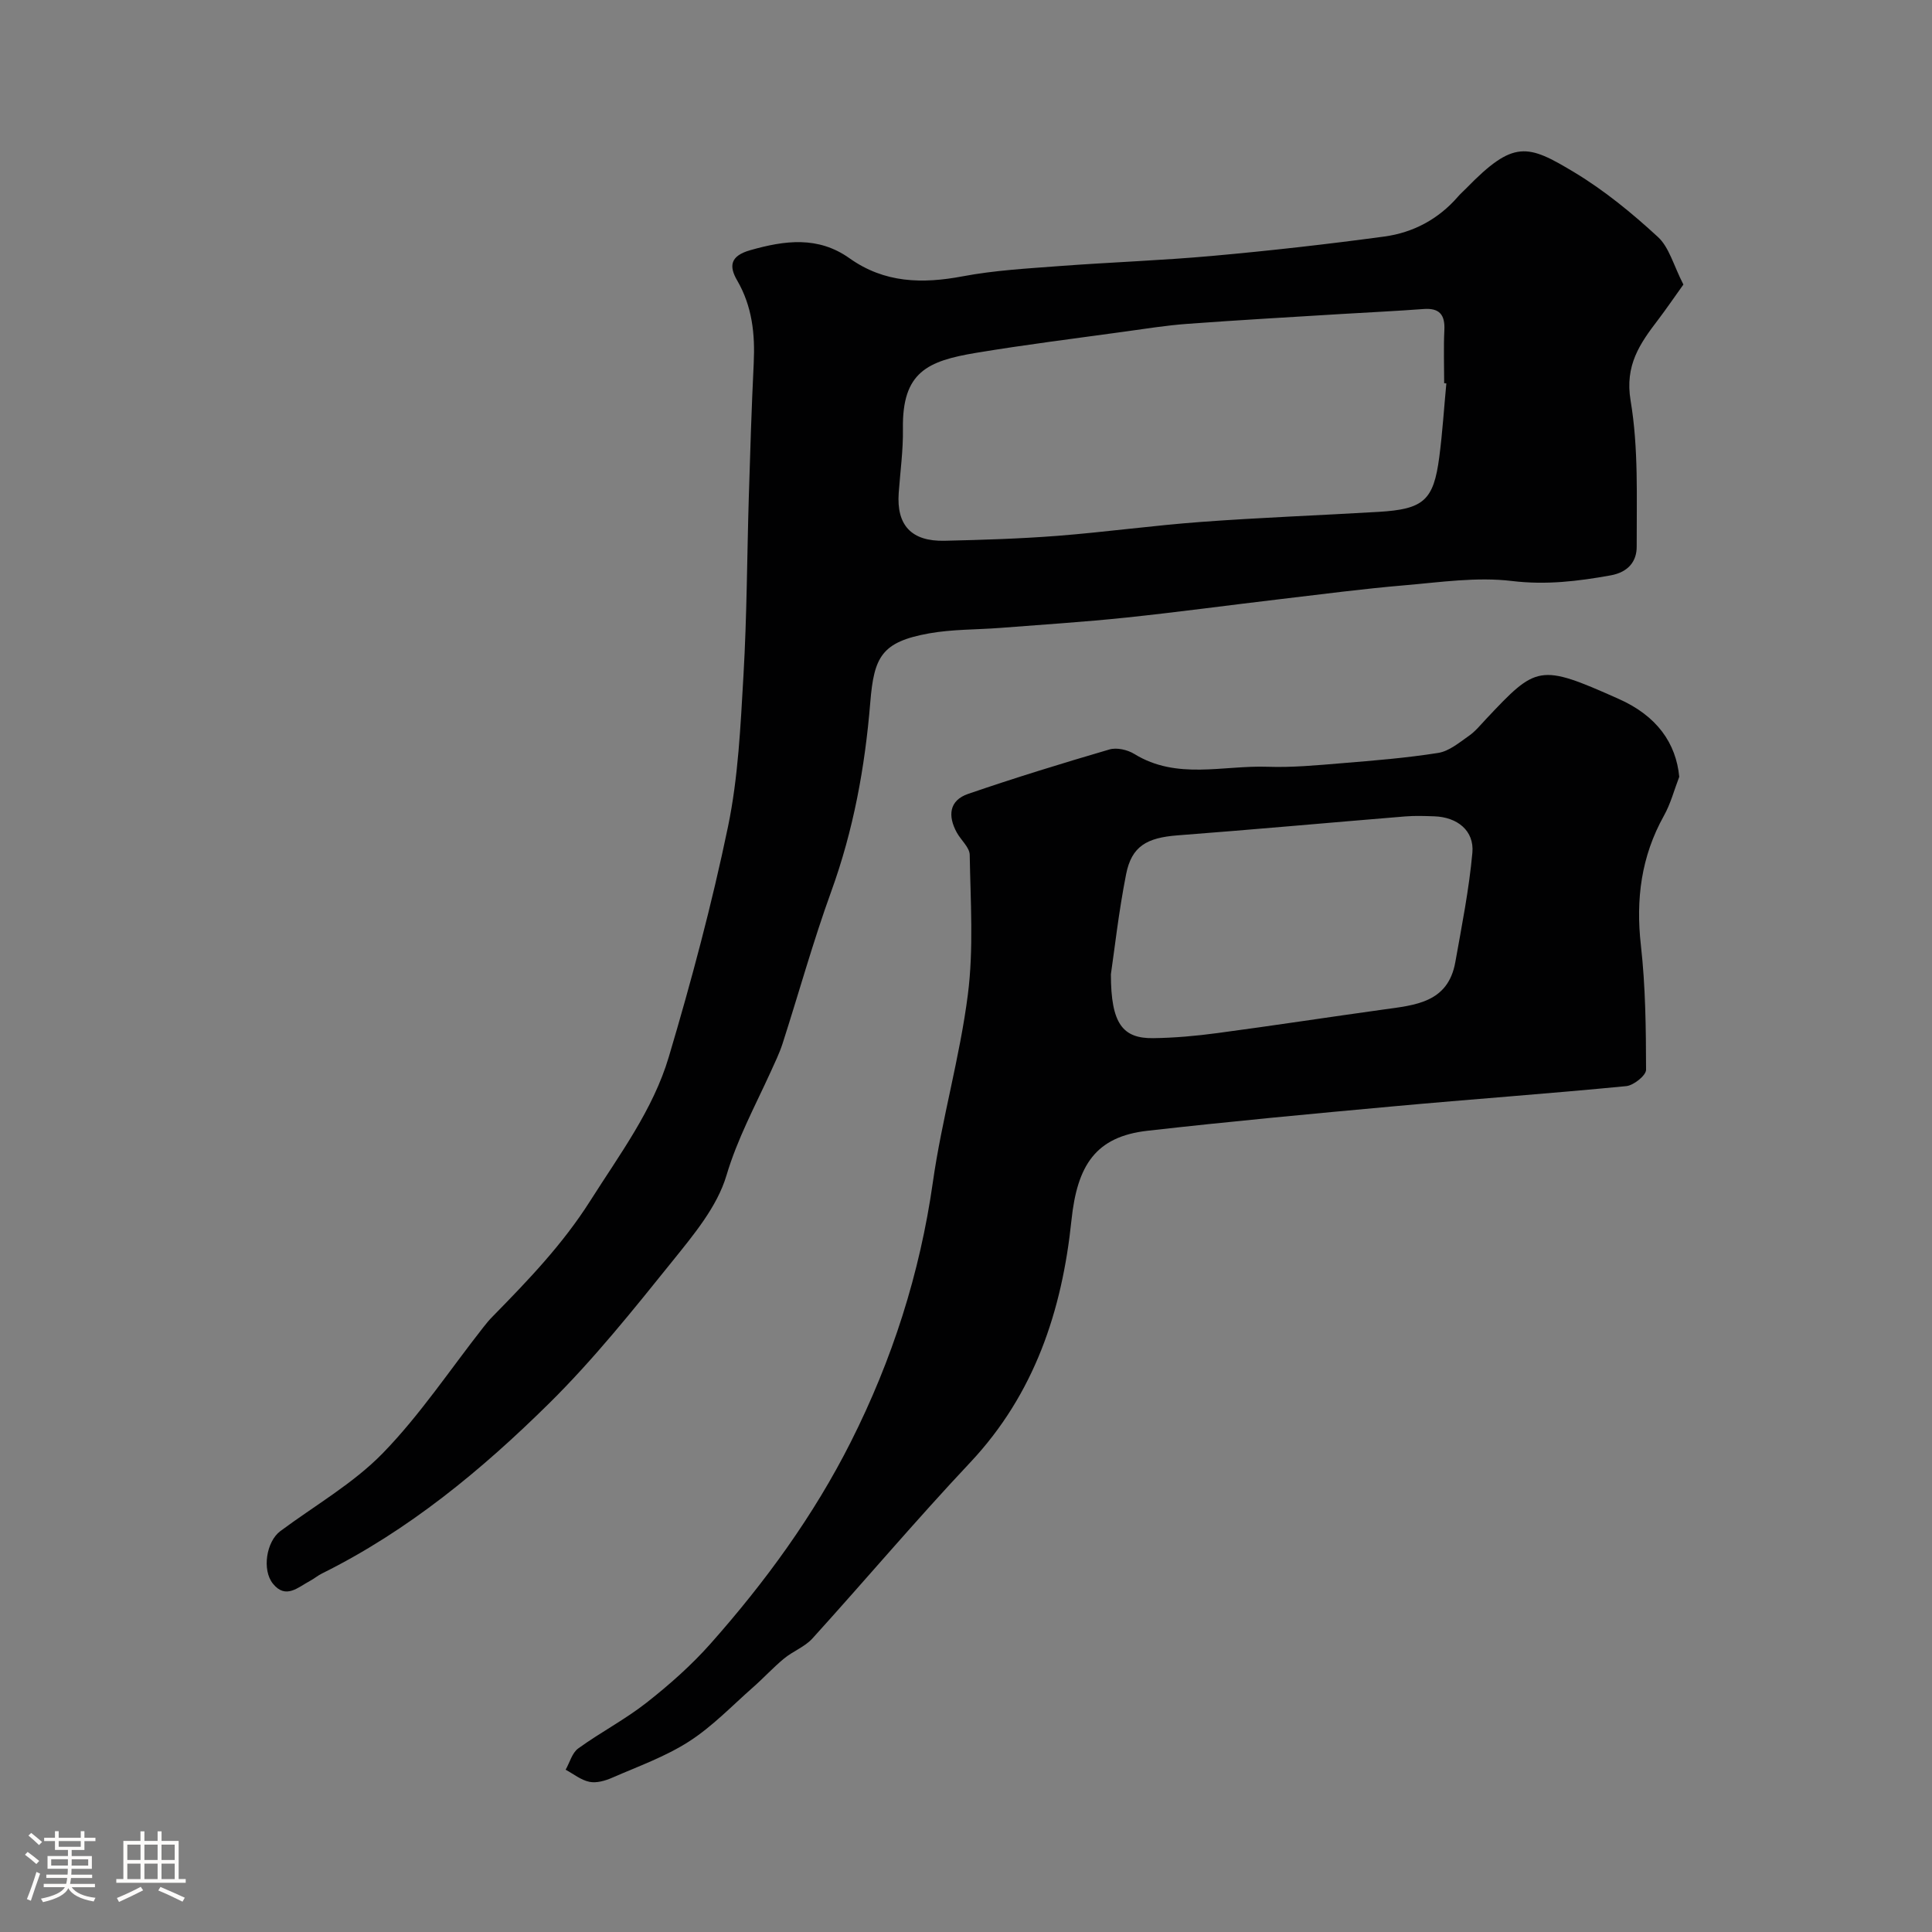 <svg enable-background="new 0 0 400 400" viewBox="0 0 400 400" xmlns="http://www.w3.org/2000/svg"><rect x="0" y="0" width="400" height="400" fill="#808080" stroke="none"/><path d="m5.17 384 .55-.58c.85.61 1.65 1.24 2.4 1.87l-.59.64c-.83-.73-1.62-1.38-2.36-1.93m1.22 9.53-.82-.34c.71-1.76 1.37-3.64 1.98-5.63.24.13.5.25.76.36-.6 1.67-1.24 3.54-1.92 5.61m-.5-13.5.57-.54c.56.44 1.31 1.06 2.26 1.87l-.64.64c-.68-.66-1.41-1.32-2.19-1.97m3.25.46h2.24v-1.36h.77v1.36h4.57v-1.36h.76v1.36h2.28v.69h-2.28v1.84h-2.64v1.26h4.18v2.64h-4.21c0 .45-.02.86-.05 1.21h4.32v.69h-4.38c-.04.34-.1.75-.19 1.22h5.15v.69h-4.82c.87 1.19 2.51 1.92 4.93 2.19-.17.31-.3.57-.37.76-2.77-.49-4.52-1.41-5.26-2.76-.56 1.26-2.3 2.23-5.24 2.9-.12-.24-.26-.48-.43-.72 2.73-.55 4.38-1.34 4.96-2.38h-4.38v-.69h4.65c.1-.38.17-.79.21-1.22h-4.32v-.69h4.4c.03-.34.05-.75.05-1.21h-4.2v-2.64h4.23v-1.26h-2.69v-1.84h-2.24zm1.46 4.46v1.29h3.45c.01-.4.02-.57.01-.53v-.32-.45h-3.46zm1.55-2.59h4.57v-1.19h-4.57zm6.11 2.59h-3.42v.77c-.01.19-.01.37-.02.53h3.44v-1.29z" fill="#fcfbfa"/><path d="m32.63 379.16h.82v1.98h3.54v7.89h1.46v.78h-14.37v-.78h1.46v-7.89h3.54v-1.98h.82v1.98h2.73zm-3.49 11.48.5.73c-1.61.82-3.28 1.63-5 2.41-.13-.27-.28-.55-.44-.82 1.75-.72 3.4-1.49 4.94-2.32m-2.78-5.55h2.73v-3.18h-2.73zm0 3.95h2.73v-3.2h-2.73zm3.54-3.95h2.73v-3.18h-2.73zm0 3.95h2.73v-3.2h-2.73zm7.89 4.68c-1.84-.92-3.51-1.7-5.02-2.32l.45-.73c1.89.8 3.57 1.55 5.04 2.23zm-1.62-11.81h-2.73v3.18h2.73zm-2.73 7.13h2.73v-3.2h-2.73z" fill="#fcfbfa"/><g fill="#010102"><path d="m348.53 58.91c-1.98 2.76-3.54 5.06-5.22 7.27-3.78 4.95-6.94 9.42-5.71 16.77 1.66 9.88 1.23 20.14 1.26 30.24.01 2.96-1.67 5.27-5.42 5.94-6.79 1.22-13.35 2.01-20.41 1.16-7.28-.88-14.84.26-22.25.89-8.49.72-16.95 1.83-25.42 2.83-10.73 1.26-21.43 2.72-32.17 3.85-8.68.91-17.39 1.46-26.09 2.14-4.93.38-9.94.27-14.78 1.14-9.79 1.77-11.37 4.83-12.14 14.3-1.1 13.44-3.48 26.42-8.08 39.12-3.76 10.36-6.7 21.01-10.08 31.51-.65 2.01-1.59 3.92-2.46 5.85-3.22 7.07-6.89 13.82-9.16 21.46-1.92 6.45-6.77 12.25-11.14 17.68-8.15 10.12-16.32 20.35-25.54 29.46-14.01 13.84-29.2 26.39-47.05 35.25-.87.43-1.63 1.08-2.49 1.54-2.47 1.31-5.01 3.86-7.66.59-2.33-2.87-1.36-8.75 1.51-10.89 7.13-5.31 15.08-9.84 21.21-16.13 7.72-7.93 13.94-17.32 20.82-26.07.61-.78 1.24-1.55 1.94-2.25 7.33-7.48 14.48-14.91 20.21-23.95 6.1-9.63 12.99-18.82 16.25-29.76 4.68-15.74 8.93-31.65 12.27-47.72 2.12-10.23 2.59-20.86 3.2-31.35.71-12.25.73-24.53 1.1-36.79.28-9.27.57-18.54 1.02-27.8.29-6.03-.31-11.76-3.43-17.13-1.71-2.94-1.48-5.07 2.71-6.26 7.2-2.05 14.06-2.94 20.55 1.67 7.24 5.15 15.07 5.32 23.48 3.73 6.59-1.24 13.36-1.61 20.07-2.12 10.52-.79 21.08-1.15 31.59-2.1 11.89-1.07 23.77-2.41 35.6-4.01 5.96-.81 11.19-3.59 15.23-8.25.54-.63 1.18-1.18 1.76-1.77 9.78-10.04 12.65-9.11 22.37-3.25 6.19 3.73 11.91 8.42 17.24 13.33 2.36 2.13 3.26 5.9 5.31 9.88zm-49.08 20.47c-.15-.01-.3-.03-.45-.04 0-3.67-.14-7.34.04-10.99.16-3.22-1.04-4.62-4.32-4.37-5.59.42-11.2.68-16.8 1.02-10.7.66-21.4 1.26-32.09 2.05-4.4.32-8.78 1.03-13.15 1.63-10.2 1.41-20.42 2.68-30.58 4.37-10.08 1.68-15.34 3.97-15.16 15.72.07 4.41-.55 8.84-.87 13.26-.49 6.7 2.61 10.09 9.5 9.93 7.79-.18 15.59-.42 23.36-1.02 9.97-.78 19.88-2.16 29.85-2.89 12.18-.9 24.39-1.35 36.58-2.07 9.41-.55 11.45-2.36 12.63-11.37.66-5.05.98-10.15 1.46-15.23z"/><path d="m347.67 160.83c-1.04 2.69-1.77 5.55-3.17 8.05-4.71 8.44-5.85 17.3-4.77 26.85.96 8.52 1.05 17.16 1.07 25.76 0 1.17-2.57 3.23-4.1 3.38-16.03 1.56-32.11 2.71-48.15 4.18-17 1.55-34 3.14-50.96 5.06-10.75 1.21-14.57 7.13-15.76 18.57-1.94 18.63-7.63 35.93-20.95 50.1-11.18 11.88-21.72 24.36-32.68 36.45-1.57 1.73-4.03 2.63-5.88 4.16-2.24 1.85-4.21 4.01-6.39 5.93-4.36 3.83-8.43 8.12-13.27 11.23-4.9 3.15-10.54 5.16-15.92 7.51-1.44.63-3.24 1.15-4.7.85-1.74-.35-3.3-1.63-4.93-2.51.85-1.5 1.34-3.49 2.6-4.4 4.61-3.34 9.73-6 14.19-9.51 4.72-3.71 9.28-7.75 13.25-12.23 11.3-12.75 21.31-26.46 29.01-41.74 8.57-17 14.29-34.84 16.98-53.77 1.85-13.04 5.59-25.82 7.25-38.88 1.21-9.5.54-19.25.38-28.88-.03-1.55-1.8-3.03-2.67-4.61-1.89-3.43-1.62-6.65 2.33-8.01 9.67-3.32 19.45-6.33 29.26-9.2 1.52-.45 3.75.06 5.16.93 8.79 5.42 18.35 2.33 27.57 2.65 5.09.18 10.23-.31 15.32-.73 6.7-.55 13.41-1.09 20.04-2.14 2.25-.36 4.35-2.14 6.34-3.53 1.35-.94 2.42-2.28 3.56-3.49 10.45-11.1 10.98-11.51 27.36-4.2 8.05 3.54 11.97 9.25 12.63 16.17zm-117.67 40.88c0 10.28 2.46 13.31 8.77 13.23 4.42-.06 8.87-.46 13.26-1.05 11.48-1.53 22.93-3.29 34.4-4.88 6.57-.91 13.38-1.41 14.88-9.82 1.34-7.52 2.84-15.05 3.53-22.64.41-4.57-3.12-7.38-7.89-7.54-1.99-.07-4-.14-5.99.02-15.71 1.29-31.42 2.72-47.14 3.92-6.38.49-9.52 2.24-10.67 8.04-1.55 7.85-2.43 15.83-3.15 20.72z"/></g></svg>